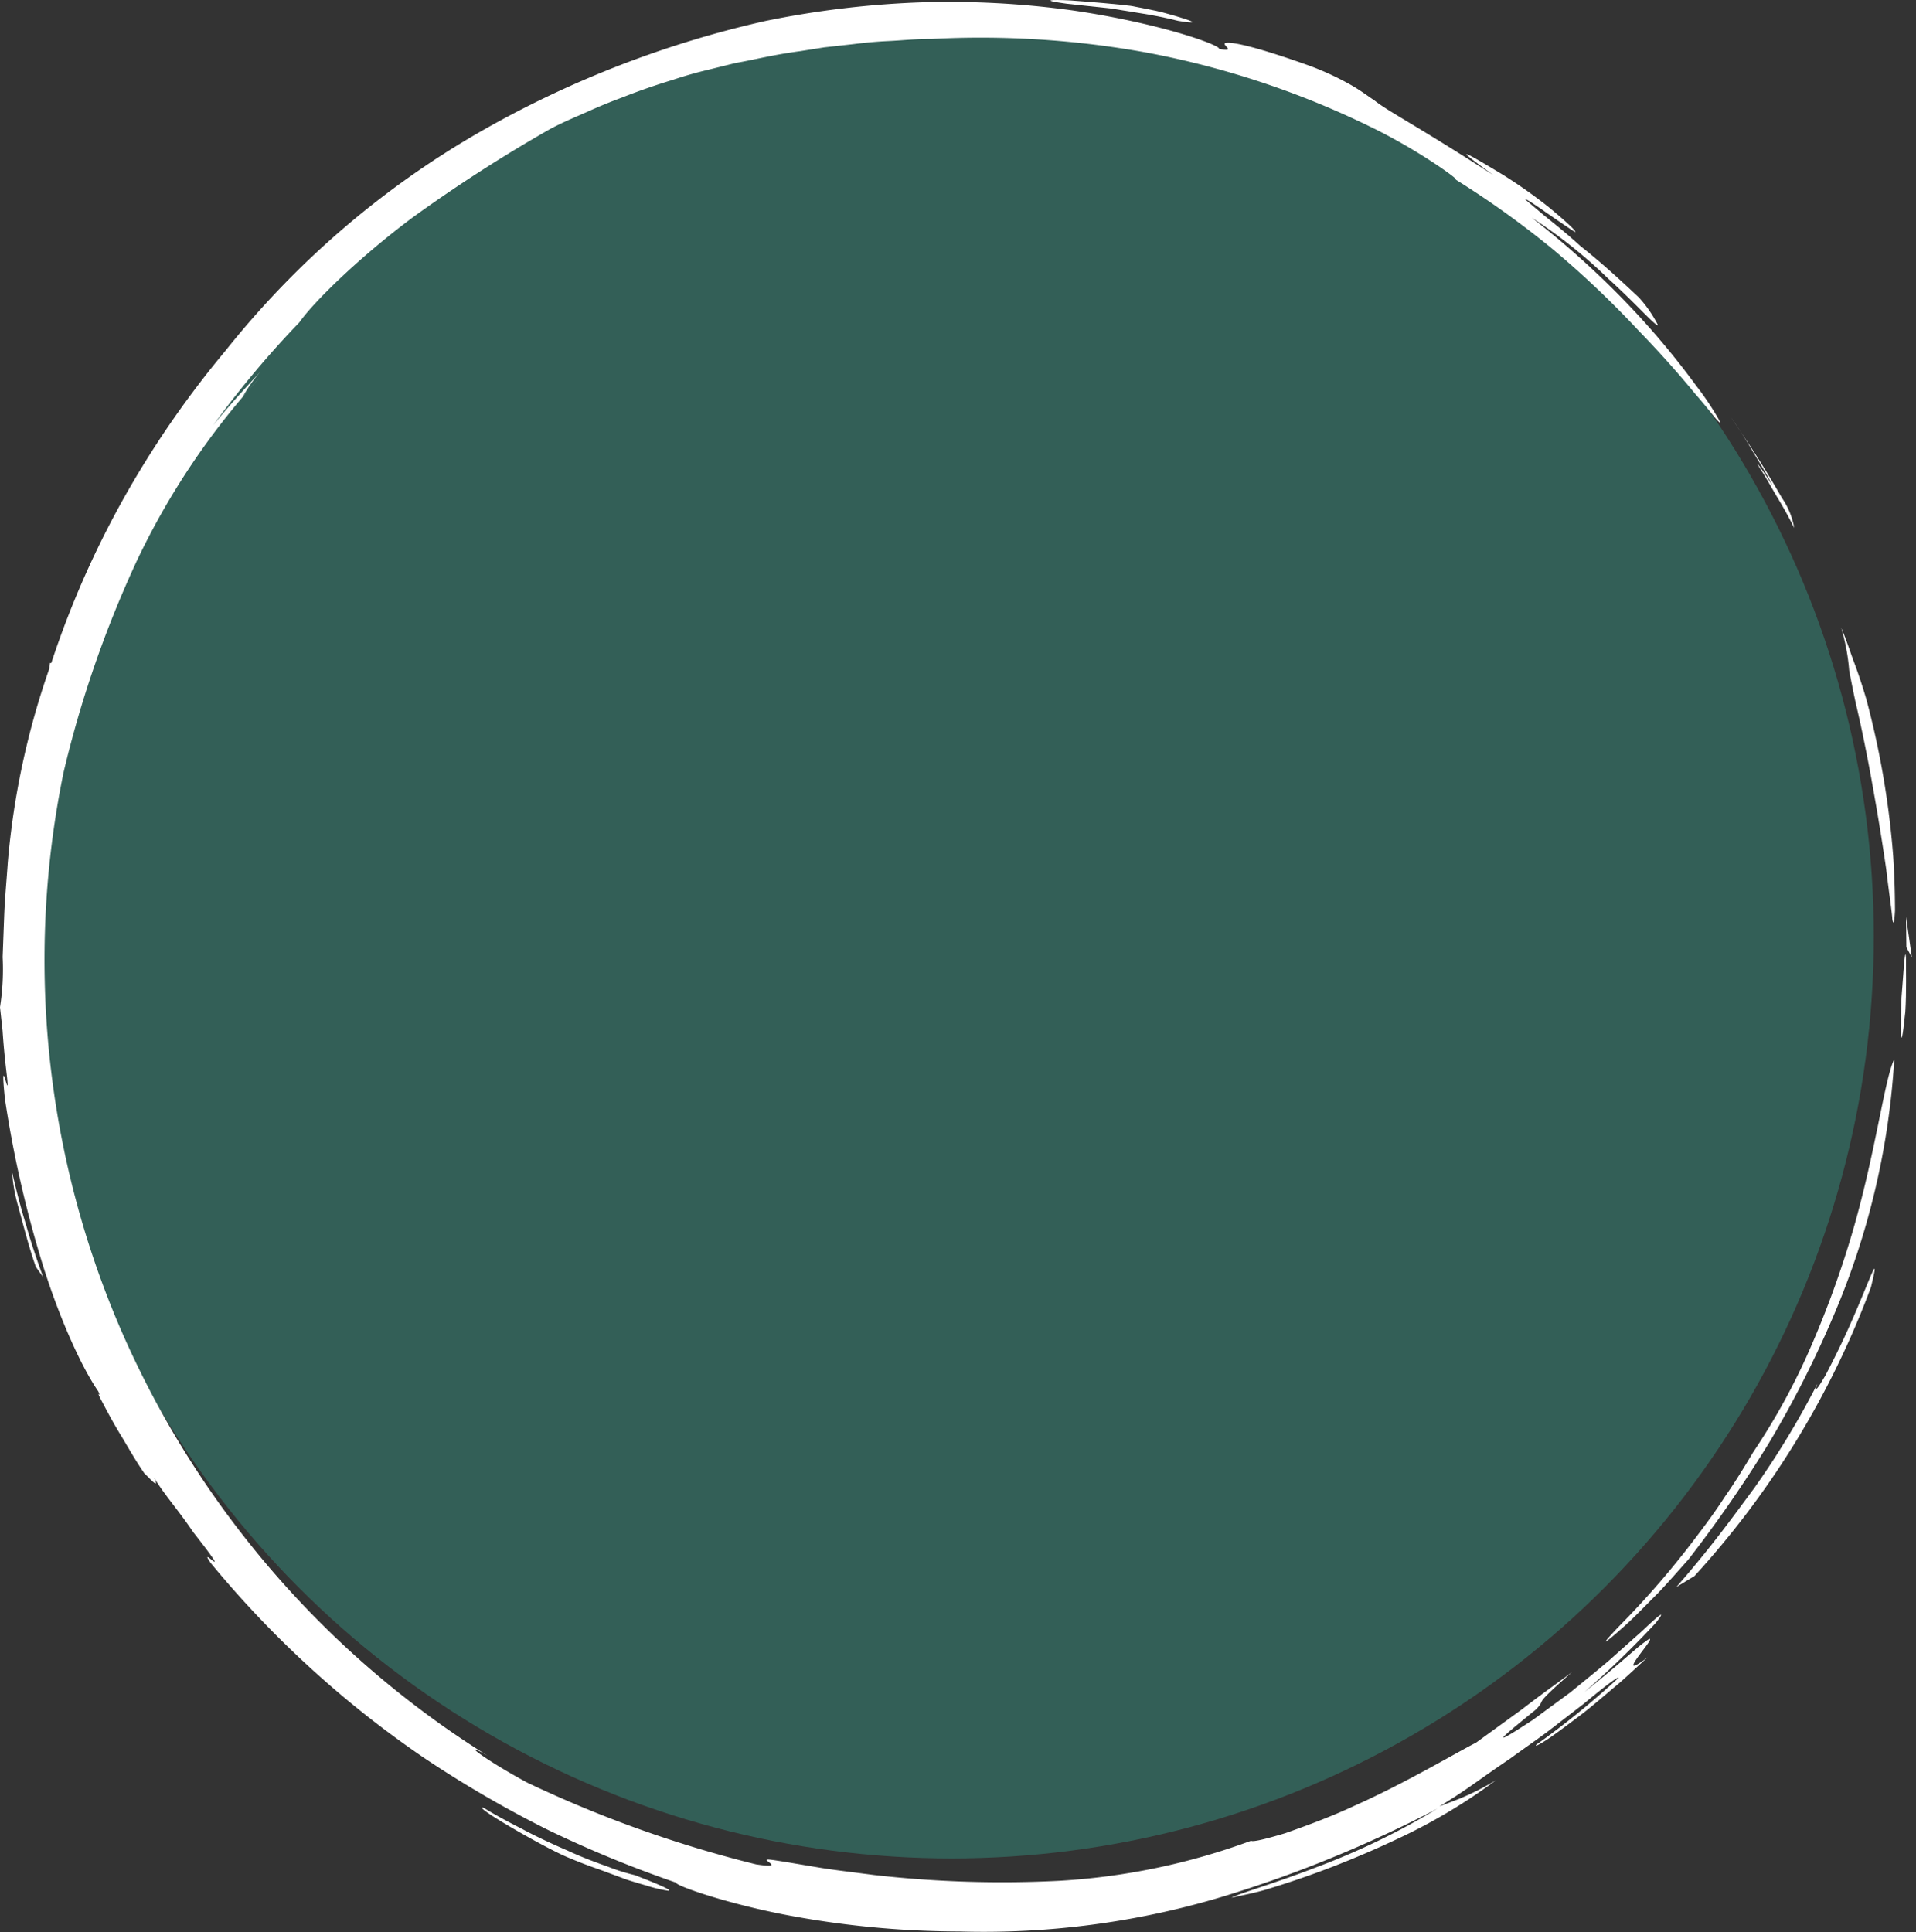 <svg xmlns="http://www.w3.org/2000/svg" xmlns:xlink="http://www.w3.org/1999/xlink" width="218.167" height="220" viewBox="0 0 218.167 220">
  <rect x="0" y="0" width="218.167" height="220" fill="#333333" stroke="none"/>
  <defs>
    <clipPath id="clip-path">
      <rect id="Rechteck_1579" data-name="Rechteck 1579" width="218.167" height="220" fill="#fff"/>
    </clipPath>
  </defs>
  <g id="badge" transform="translate(-945 -428)">
    <circle id="Ellipse_160" data-name="Ellipse 160" cx="105" cy="105" r="105" transform="translate(948.359 429.622)" fill="#346b60" opacity="0.8"/>
    <g id="Gruppe_6439" data-name="Gruppe 6439" transform="translate(945 428)">
      <g id="Gruppe_6438" data-name="Gruppe 6438" transform="translate(0 0)" clip-path="url(#clip-path)">
        <path id="Pfad_2832" data-name="Pfad 2832" d="M117.965,56.408c-.749-4.094-1.346-6.836-1.8-8.736-.41-1.915-.613-3.01-.76-3.779a23.024,23.024,0,0,0-.91-4.849c.577,1.307,1,2.673,1.5,4.008s.943,2.7,1.348,4.065a98.229,98.229,0,0,1,3.071,17.9c.181,2.659.2,4.869.209,6.2-.071,1.333-.17,1.789-.306.963-.011-.544-.35-2.758-.7-5.7-.427-2.943-1.02-6.6-1.653-10.06" transform="translate(95.154 32.45)" fill="#fff"/>
        <path id="Pfad_2833" data-name="Pfad 2833" d="M118.564,60.471c-.018-1.595-.02-1.87-.038-3.457l.667,4.636Z" transform="translate(98.508 47.385)" fill="#fff"/>
        <path id="Pfad_2834" data-name="Pfad 2834" d="M114.84,38.549q-.89-1.78-1.924-3.479c-.685-1.135-1.3-2.311-2.042-3.411-.471-.793-.075-.253.43.456.489.716,1.044,1.628,1.016,1.5-.685-1.333-1.489-2.593-2.26-3.876q-1.132-1.942-2.419-3.783c3.424,5.041,4.909,7.654,5.816,9.2a8.6,8.6,0,0,1,1.382,3.391" transform="translate(89.462 21.57)" fill="#fff"/>
        <path id="Pfad_2835" data-name="Pfad 2835" d="M67.174.425c-3.069-.416-1.881-.489.4-.377,2.276.154,5.643.458,6.9.619,1.276.244,2.518.476,3.583.734,1.06.286,1.956.546,2.564.749,1.216.4,1.282.569-.762.225-1.655-.416-3.08-.681-4.334-.875s-2.32-.375-3.287-.531L67.174.425" transform="translate(54.292 0)" fill="#fff"/>
        <path id="Pfad_2836" data-name="Pfad 2836" d="M174.442,24.713a56.84,56.84,0,0,1,8.7,6.942c1.679,1.514,3.159,3.019,4.177,4.038s1.608,1.511,1.4,1.108a14.362,14.362,0,0,0-2.109-3.025c-2.155-2.025-4.334-4.023-6.654-5.85-2.045-1.866-3.593-3.023-4.578-3.862s-1.485-1.252-1.635-1.393c-.277-.311.892.428,2.208,1.364,1.324.917,2.849,1.961,3.285,2.23.449.251-.062-.436-2.959-2.827a57.52,57.52,0,0,0-5.085-3.591c-6.272-3.805-4.567-2.477-1.139.013-8.886-5.75-11.867-7.185-13.537-8.507-.877-.59-1.478-1.058-2.527-1.679A31.813,31.813,0,0,0,148.71,7.25c-7.557-2.677-9.181-2.6-9.262-2.38-.1.269,1.243.963-.637.6.214-.388-6.588-2.906-16.7-4.38A102.79,102.79,0,0,0,105.166.165a106.549,106.549,0,0,0-18.06,2.141A117.093,117.093,0,0,0,54.563,14.974a101.98,101.98,0,0,0-28.9,24.887A110.687,110.687,0,0,0,14.726,55.523,106.322,106.322,0,0,0,5.838,75.415c-.042-.018-.1,0-.132-.042-.081.355-.112.58-.066.6A89.993,89.993,0,0,0,.886,98.124c-.136,2.022-.322,3.972-.4,5.792C.417,105.732.357,107.41.3,108.887A27.8,27.8,0,0,1,0,114.6l.291,2.664c.225,3.331.5,4.981.548,5.726.06.745-.015.577-.121.233-.214-.688-.553-2.087-.167,1.752A128.311,128.311,0,0,0,4.99,144.325c1.963,6.16,4.373,11.377,6.2,14.017.407.921-.242-.245.17.681.778,1.483,1.56,2.965,2.443,4.391.859,1.436,1.685,2.893,2.637,4.272.533.456,1.824,2.011,1.111.494,1.2,1.985,2.6,3.468,4.459,6.206,5.125,6.55.28,1.046,1.99,3.51a116.343,116.343,0,0,0,24.22,22.14,127.842,127.842,0,0,0,14.259,8.288,132.109,132.109,0,0,0,14.493,5.96c-.114.311,5.363,2.269,12.259,3.627a106.615,106.615,0,0,0,20.016,1.937,94.487,94.487,0,0,0,29.82-3.919,141.566,141.566,0,0,0,24.592-10.064,81.872,81.872,0,0,1-13.883,6.713c-4.752,1.837-8.8,2.979-9.551,3.433,1.315-.309,2.65-.547,3.942-.936a107.474,107.474,0,0,0,14.874-5.731,64.268,64.268,0,0,0,11.3-6.722,30.68,30.68,0,0,1-4.3,2.166l-2.141.818c3.439-2.1,3.906-2.637,8.059-5.448,1.483-1.086,3.038-2.146,4.466-3.223,1.412-1.091,2.75-2.124,3.913-3.021,2.256-1.868,3.853-3.1,3.977-2.965a95.7,95.7,0,0,1-9.379,7.628c-.214.278.289.015,1.229-.579.925-.617,2.243-1.613,3.706-2.714s2.968-2.445,4.378-3.607c1.384-1.2,2.562-2.344,3.389-3.067-3.124,2.336-1.029-.119-.115-1.39.458-.637.613-1-.276-.308-.93.643-2.8,2.459-6.825,5.658a107.56,107.56,0,0,0,8.092-7.837c1.339-1.7.4-.938-1.551.919-1.016.9-2.294,2.045-3.682,3.279-1.412,1.212-2.983,2.465-4.462,3.682l-4.25,3.122c-1.271.835-2.287,1.481-2.868,1.807-1.168.641-.538.053,3.2-2.979,1.361-1.428-.773.031,4.1-4.255-1.419,1.075-3.6,2.609-5.642,4.2l-5.3,3.847c-2.179,1.1-8.066,4.614-13.847,7.185-2.866,1.339-5.722,2.355-7.865,3.118-2.186.654-3.671,1.02-3.891.861a75.592,75.592,0,0,1-21.874,4.561,129,129,0,0,1-21.078-.665c-2.6-.342-4.675-.579-6.3-.855l-3.693-.619c-1.745-.276-2.192-.348-2.2-.222-.013.216,1.8.941-1.221.489a137.2,137.2,0,0,1-26.015-9.291c-5.116-2.758-7.881-5-4.536-3.074a107.882,107.882,0,0,1-41.8-48.572,106.284,106.284,0,0,1-6.5-63.422A126.05,126.05,0,0,1,15.564,63.8,85.226,85.226,0,0,1,29.549,42.933l-1.886,2.119a16.736,16.736,0,0,1,2.031-2.86c-1.915,2.082-3.79,4.094-5.427,6.151a110.324,110.324,0,0,1,9.815-11.721c1.626-2.327,6.861-7.442,12.853-11.915A170.906,170.906,0,0,1,62.706,14.56c1.569-.828,3.071-1.43,4.418-2.036s2.591-1.1,3.739-1.525C73.134,10.1,75.009,9.486,76.6,9c1.573-.526,2.871-.872,4.028-1.148l3.157-.78c2.042-.346,4.045-.9,7.352-1.344l2.721-.43,3.325-.368c1.218-.154,2.554-.287,4.036-.353s3.089-.251,4.867-.236A105.845,105.845,0,0,1,130.6,5.9,99.769,99.769,0,0,1,155.955,14.3c5.914,2.857,10.708,6.484,9.719,6.008a105.269,105.269,0,0,1,10.959,7.833,109.04,109.04,0,0,1,9.934,9.4c3.012,3.107,5.072,5.534,6.489,7.248,1.465,1.675,2.2,2.712,2.571,3.062.355.364.262.108-.167-.613a32.612,32.612,0,0,0-2.263-3.331,93.279,93.279,0,0,0-8.844-10.392,101.209,101.209,0,0,0-9.912-8.8" transform="translate(0 0.093)" fill="#fff"/>
        <path id="Pfad_2837" data-name="Pfad 2837" d="M30.142,112.421c-1.412-.28,6.517,4.307,9.326,5.545,1.251.535,2.514,1.033,3.8,1.47l3.153,1.168c.923.3,1.718.526,2.371.716a15.118,15.118,0,0,0,2.375.56c.573.018-.817-.637-3.807-1.78a22.433,22.433,0,0,1-3-.941c-1.353-.476-3-1.084-4.682-1.866-1.7-.738-3.488-1.555-5.123-2.441-1.657-.839-3.2-1.672-4.418-2.432" transform="translate(24.912 93.423)" fill="#fff"/>
        <path id="Pfad_2838" data-name="Pfad 2838" d="M3.469,83.694l.819,1.148c-.7-1.956-1.379-3.922-1.932-5.929-.626-1.985-1.13-4-1.6-6.032a18.826,18.826,0,0,0,.685,3.871c.579,2.075,1.227,4.708,2.029,6.942" transform="translate(0.616 60.572)" fill="#fff"/>
        <path id="Pfad_2839" data-name="Pfad 2839" d="M120.3,92.01a96.889,96.889,0,0,1-7.189,11.864c-2.443,3.294-4.871,6.7-8.87,11.267l2.062-1.249a100.791,100.791,0,0,0,20.1-32.9c1.143-4.71-.212-.6-2.21,3.889-.974,2.256-2.153,4.591-2.943,6.1-.855,1.48-1.322,2.139-.952,1.033" transform="translate(86.639 65.573)" fill="#fff"/>
        <path id="Pfad_2840" data-name="Pfad 2840" d="M109.266,122.826a149.99,149.99,0,0,0,9.139-13.213,118.426,118.426,0,0,0,7.425-14.634A87.178,87.178,0,0,0,132.7,65.873c-1.137,2.3-2.139,10.888-4.913,20.2a111.14,111.14,0,0,1-5.123,13.759,74.789,74.789,0,0,1-6.021,10.772c-1.113,1.864-2.139,3.527-3.217,5.063-1.022,1.577-2.082,3.032-3.219,4.523a99.1,99.1,0,0,1-8.65,10.051c-2.8,2.915-1.771,2.13.472.134,1.121-1,2.445-2.4,3.792-3.737,1.306-1.375,2.521-2.792,3.45-3.814" transform="translate(82.992 54.747)" fill="#fff"/>
        <path id="Pfad_2841" data-name="Pfad 2841" d="M118.713,65.887c.139-2.263.068-4.876.073-6.176-.117-1.621-.335,2.606-.507,4.53-.088,2.245-.227,8.119.434,1.646" transform="translate(98.24 49.324)" fill="#fff"/>
      </g>
    </g>
  </g>
</svg>
